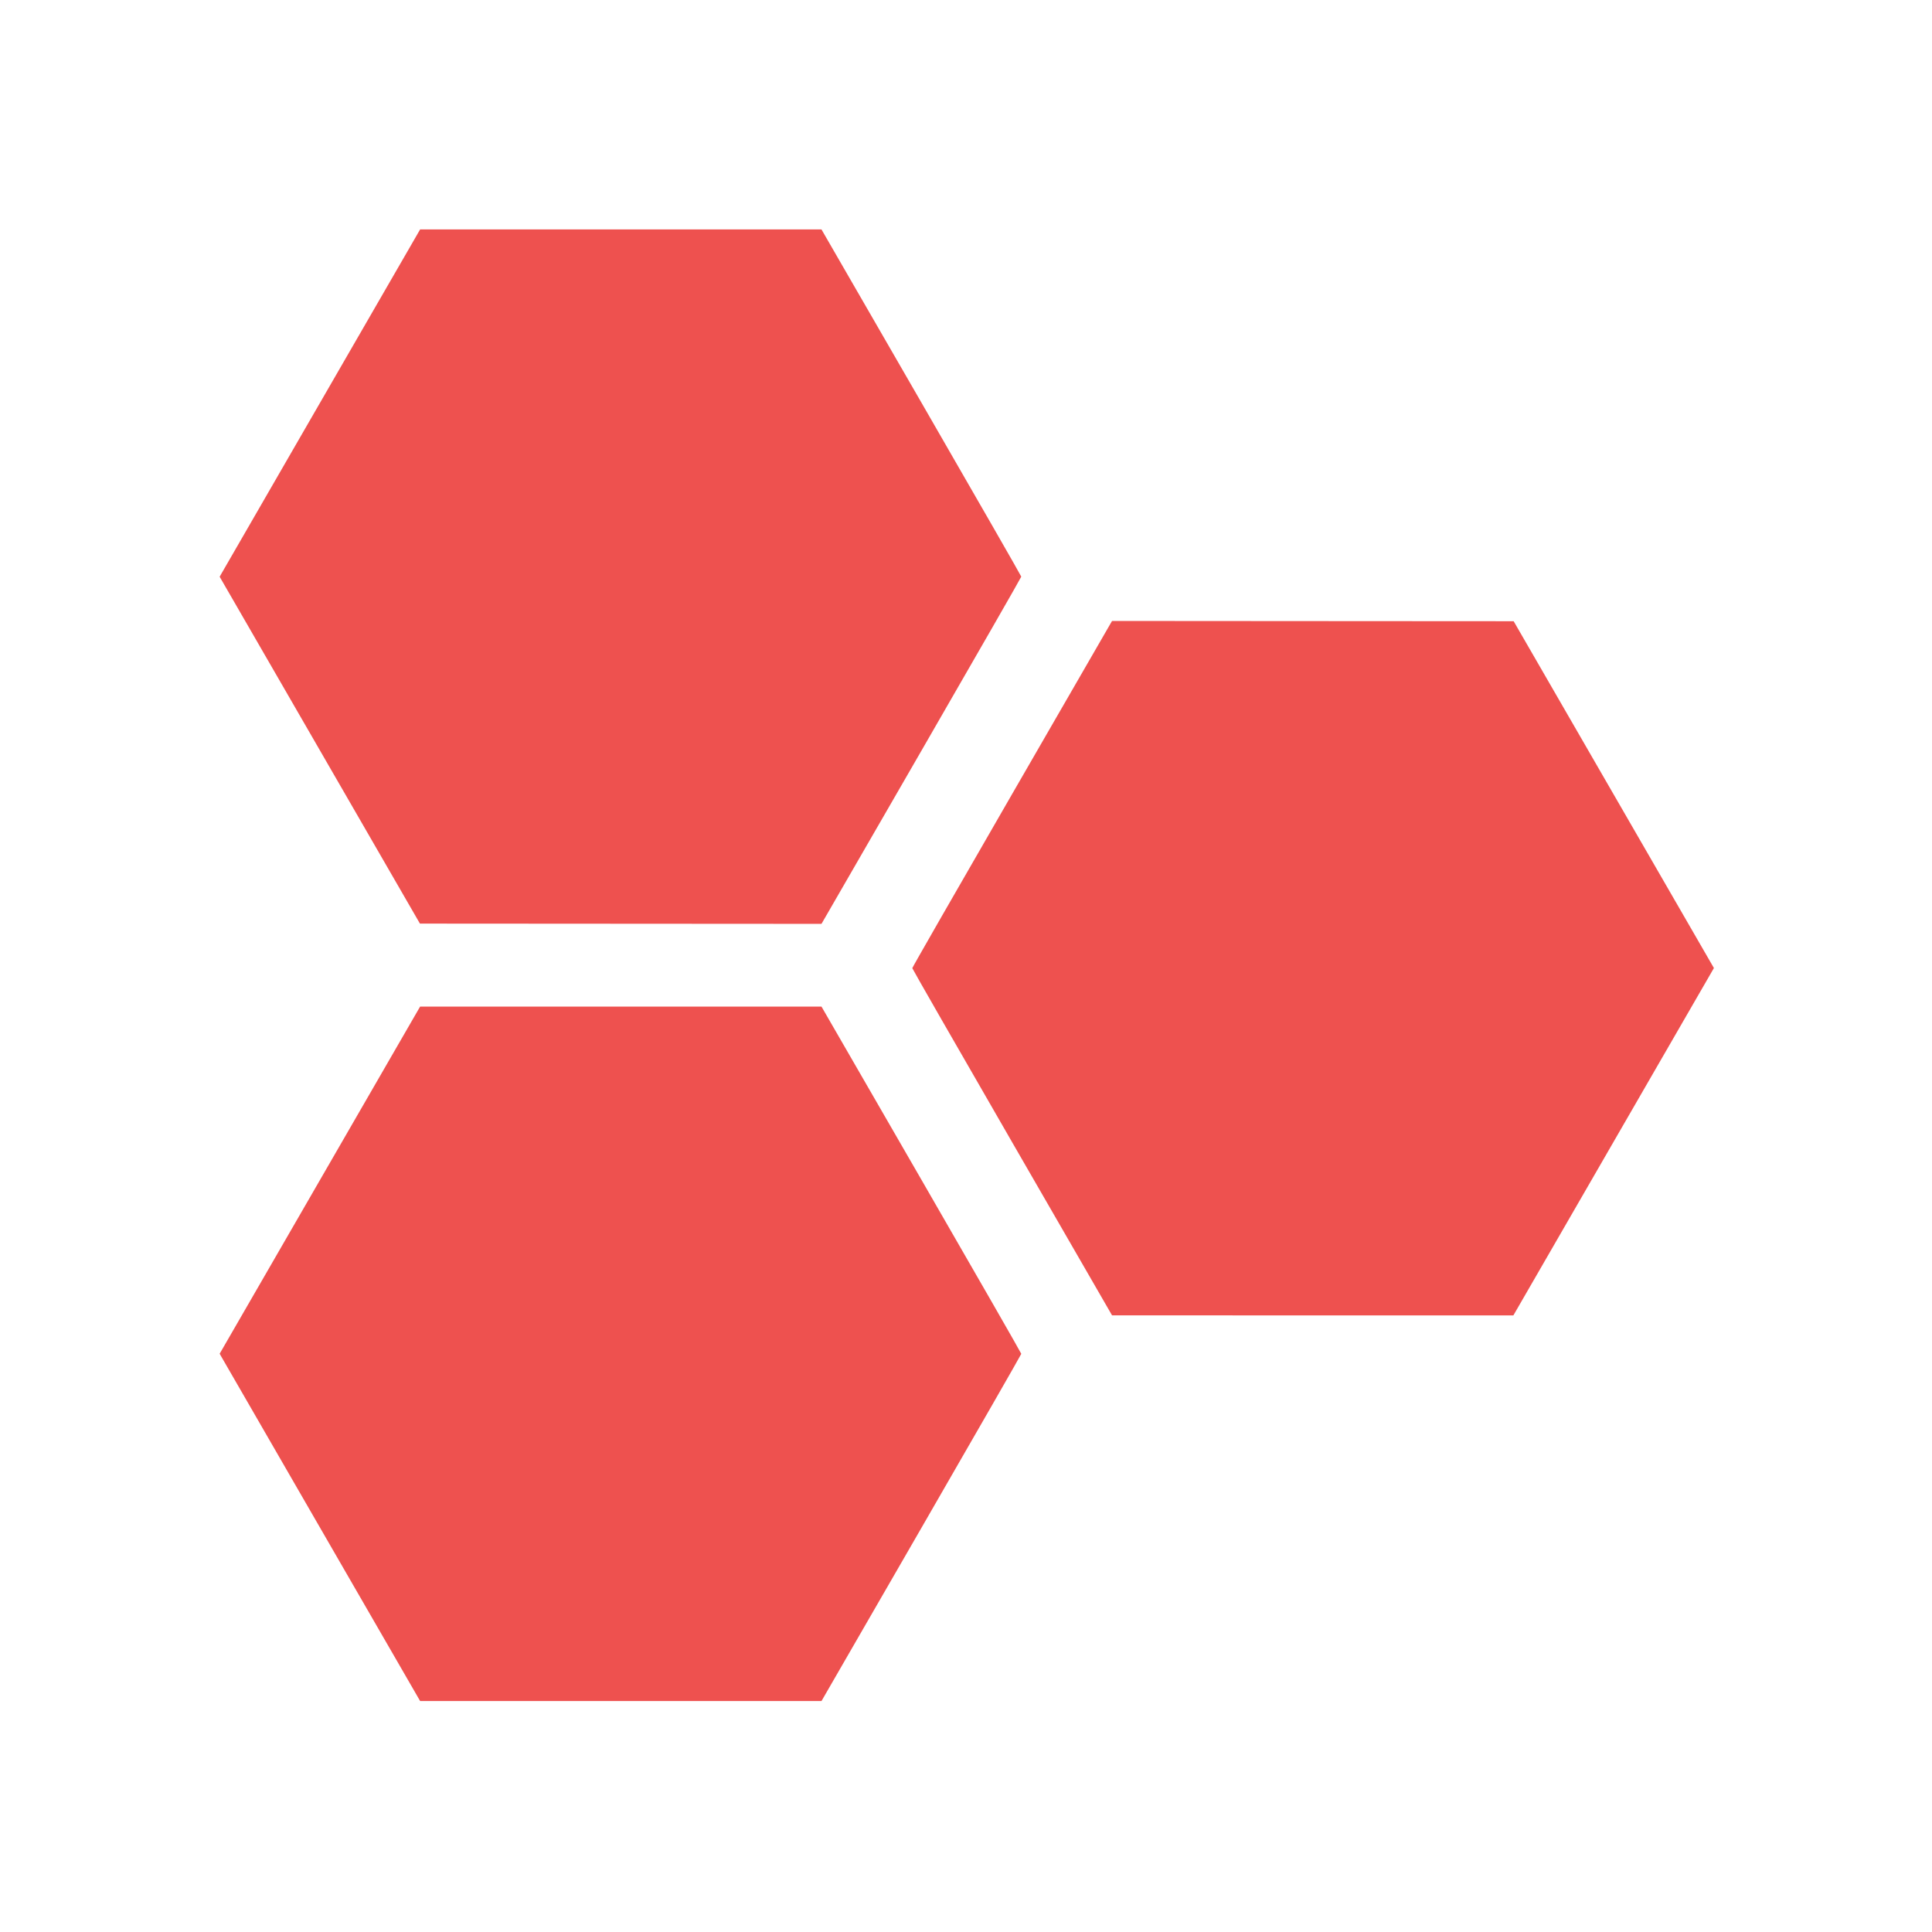 <?xml version="1.0" encoding="UTF-8" standalone="no"?>
<svg
   xmlns:dc="http://purl.org/dc/elements/1.1/"
   xmlns:cc="http://creativecommons.org/ns#"
   xmlns:rdf="http://www.w3.org/1999/02/22-rdf-syntax-ns#"
   xmlns:svg="http://www.w3.org/2000/svg"
   xmlns="http://www.w3.org/2000/svg"
   id="svg6"
   xml:space="preserve"
   enable-background="new 0 0 200 200"
   viewBox="0 0 200 200"
   y="0px"
   x="0px"
   version="1.1"><defs
     id="defs10" /><rect
     id="rect2"
     fill="#FFFFFF"
     height="200"
     width="200" /><path
     id="path4"
     d="m64.266 23.75-20.774-0.002-10.248 17.75c-5.637 9.763-10.306 17.853-10.376 17.978l-0.128 0.229 10.366 17.953 10.366 17.953 20.784 0.013 20.784 0.013 10.342-17.916c5.688-9.854 10.341-17.967 10.34-18.028-0.001-0.061-4.655-8.173-10.342-18.027l-10.34-17.915zm71.639 40.545-20.787-0.014-10.34 17.912c-5.688 9.851-10.34 17.964-10.339 18.028 0.001 0.064 4.655 8.178 10.342 18.031l10.339 17.915 20.772 0.002 20.772 0.002 3.057-5.296c1.681-2.913 6.352-11.004 10.38-17.98l7.323-12.683-10.366-17.952-10.365-17.952zm-71.641 39.908-20.775-0.001-0.972 1.682c-0.535 0.925-5.203 9.01-10.374 17.967l-9.403 16.285 0.128 0.229c0.07 0.125 4.739 8.215 10.376 17.978l10.249 17.75 20.774-0.002 20.774-0.002 10.34-17.915c5.687-9.853 10.34-17.965 10.342-18.027 0.001-0.061-4.653-8.174-10.34-18.027l-10.342-17.916z"
     fill="#EE514F" /></svg>